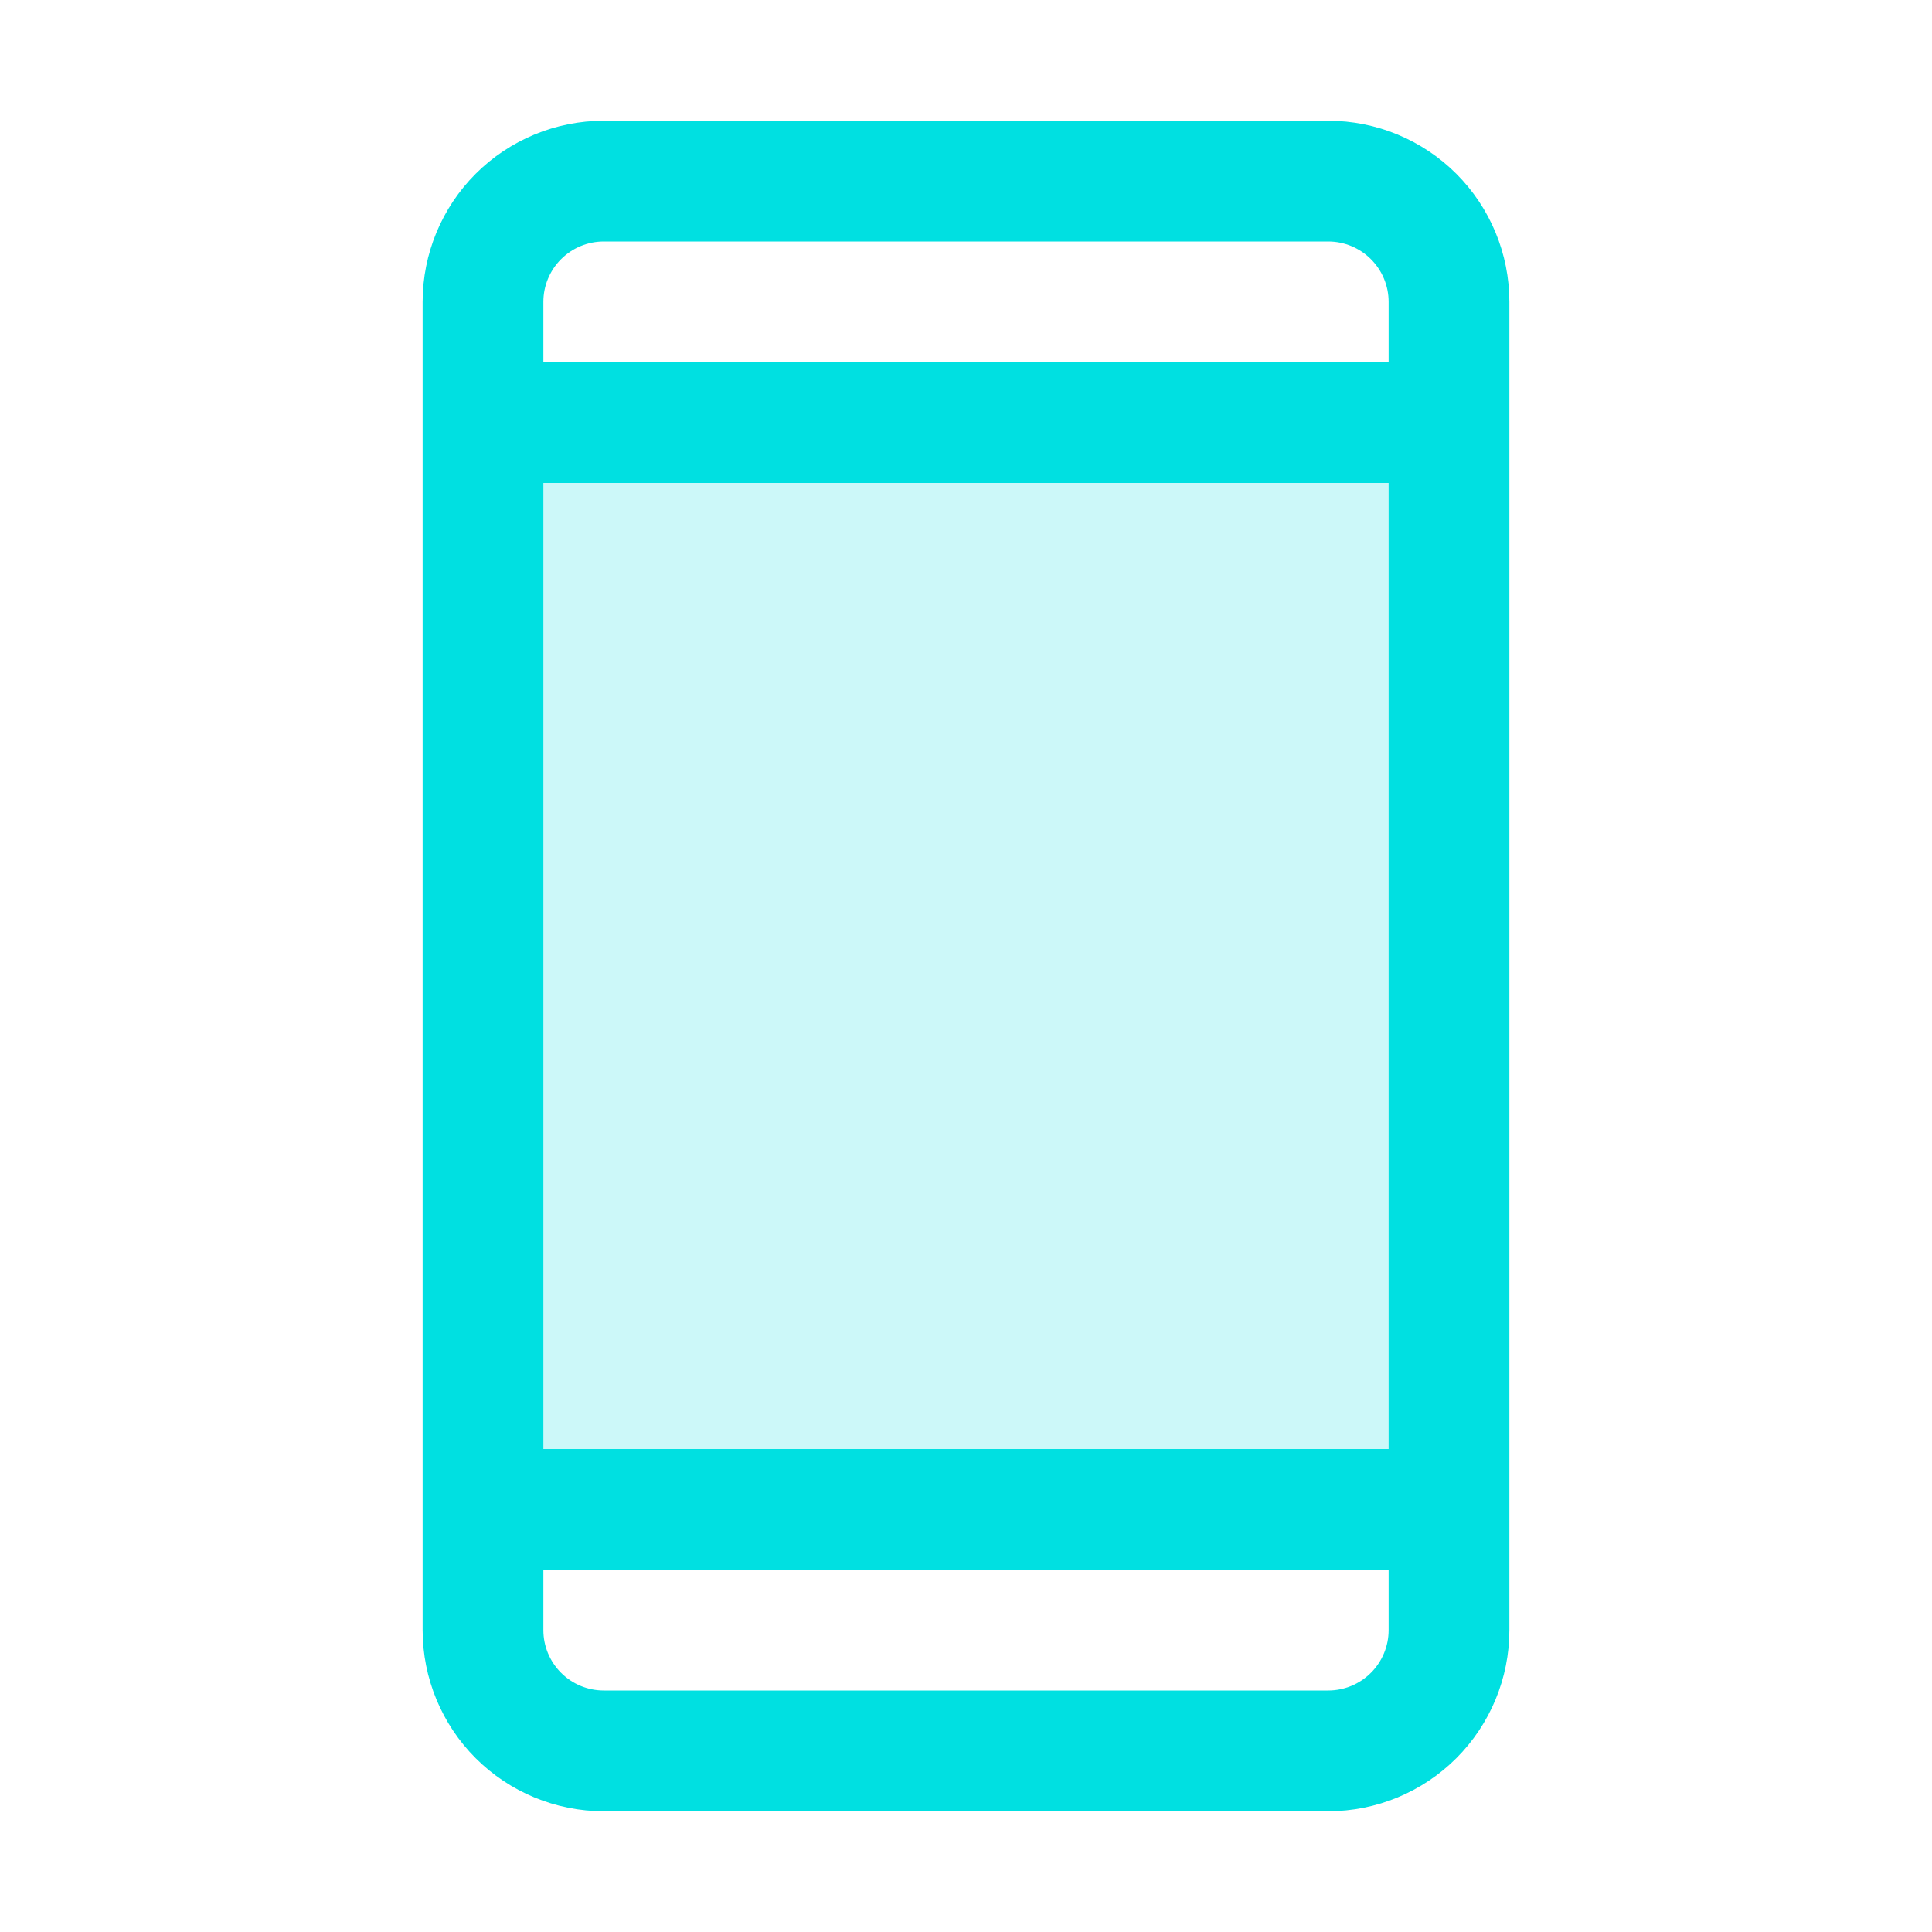 <svg width="44" height="44" viewBox="0 0 44 44" fill="none" xmlns="http://www.w3.org/2000/svg">
<path opacity="0.2" d="M33 9.625V34.375H11V9.625H33Z" fill="#00E0E1"/>
<path d="M30.25 2.75H13.75C12.656 2.75 11.607 3.185 10.833 3.958C10.06 4.732 9.625 5.781 9.625 6.875V37.125C9.625 38.219 10.06 39.268 10.833 40.042C11.607 40.815 12.656 41.25 13.75 41.25H30.25C31.344 41.25 32.393 40.815 33.167 40.042C33.94 39.268 34.375 38.219 34.375 37.125V6.875C34.375 5.781 33.94 4.732 33.167 3.958C32.393 3.185 31.344 2.75 30.25 2.75ZM12.375 11H31.625V33H12.375V11ZM13.75 5.5H30.25C30.615 5.5 30.964 5.645 31.222 5.903C31.48 6.161 31.625 6.51 31.625 6.875V8.25H12.375V6.875C12.375 6.51 12.52 6.161 12.778 5.903C13.036 5.645 13.385 5.5 13.75 5.5ZM30.25 38.5H13.75C13.385 38.5 13.036 38.355 12.778 38.097C12.52 37.839 12.375 37.49 12.375 37.125V35.75H31.625V37.125C31.625 37.49 31.48 37.839 31.222 38.097C30.964 38.355 30.615 38.5 30.25 38.5Z" fill="#00E0E1"/>
</svg>
